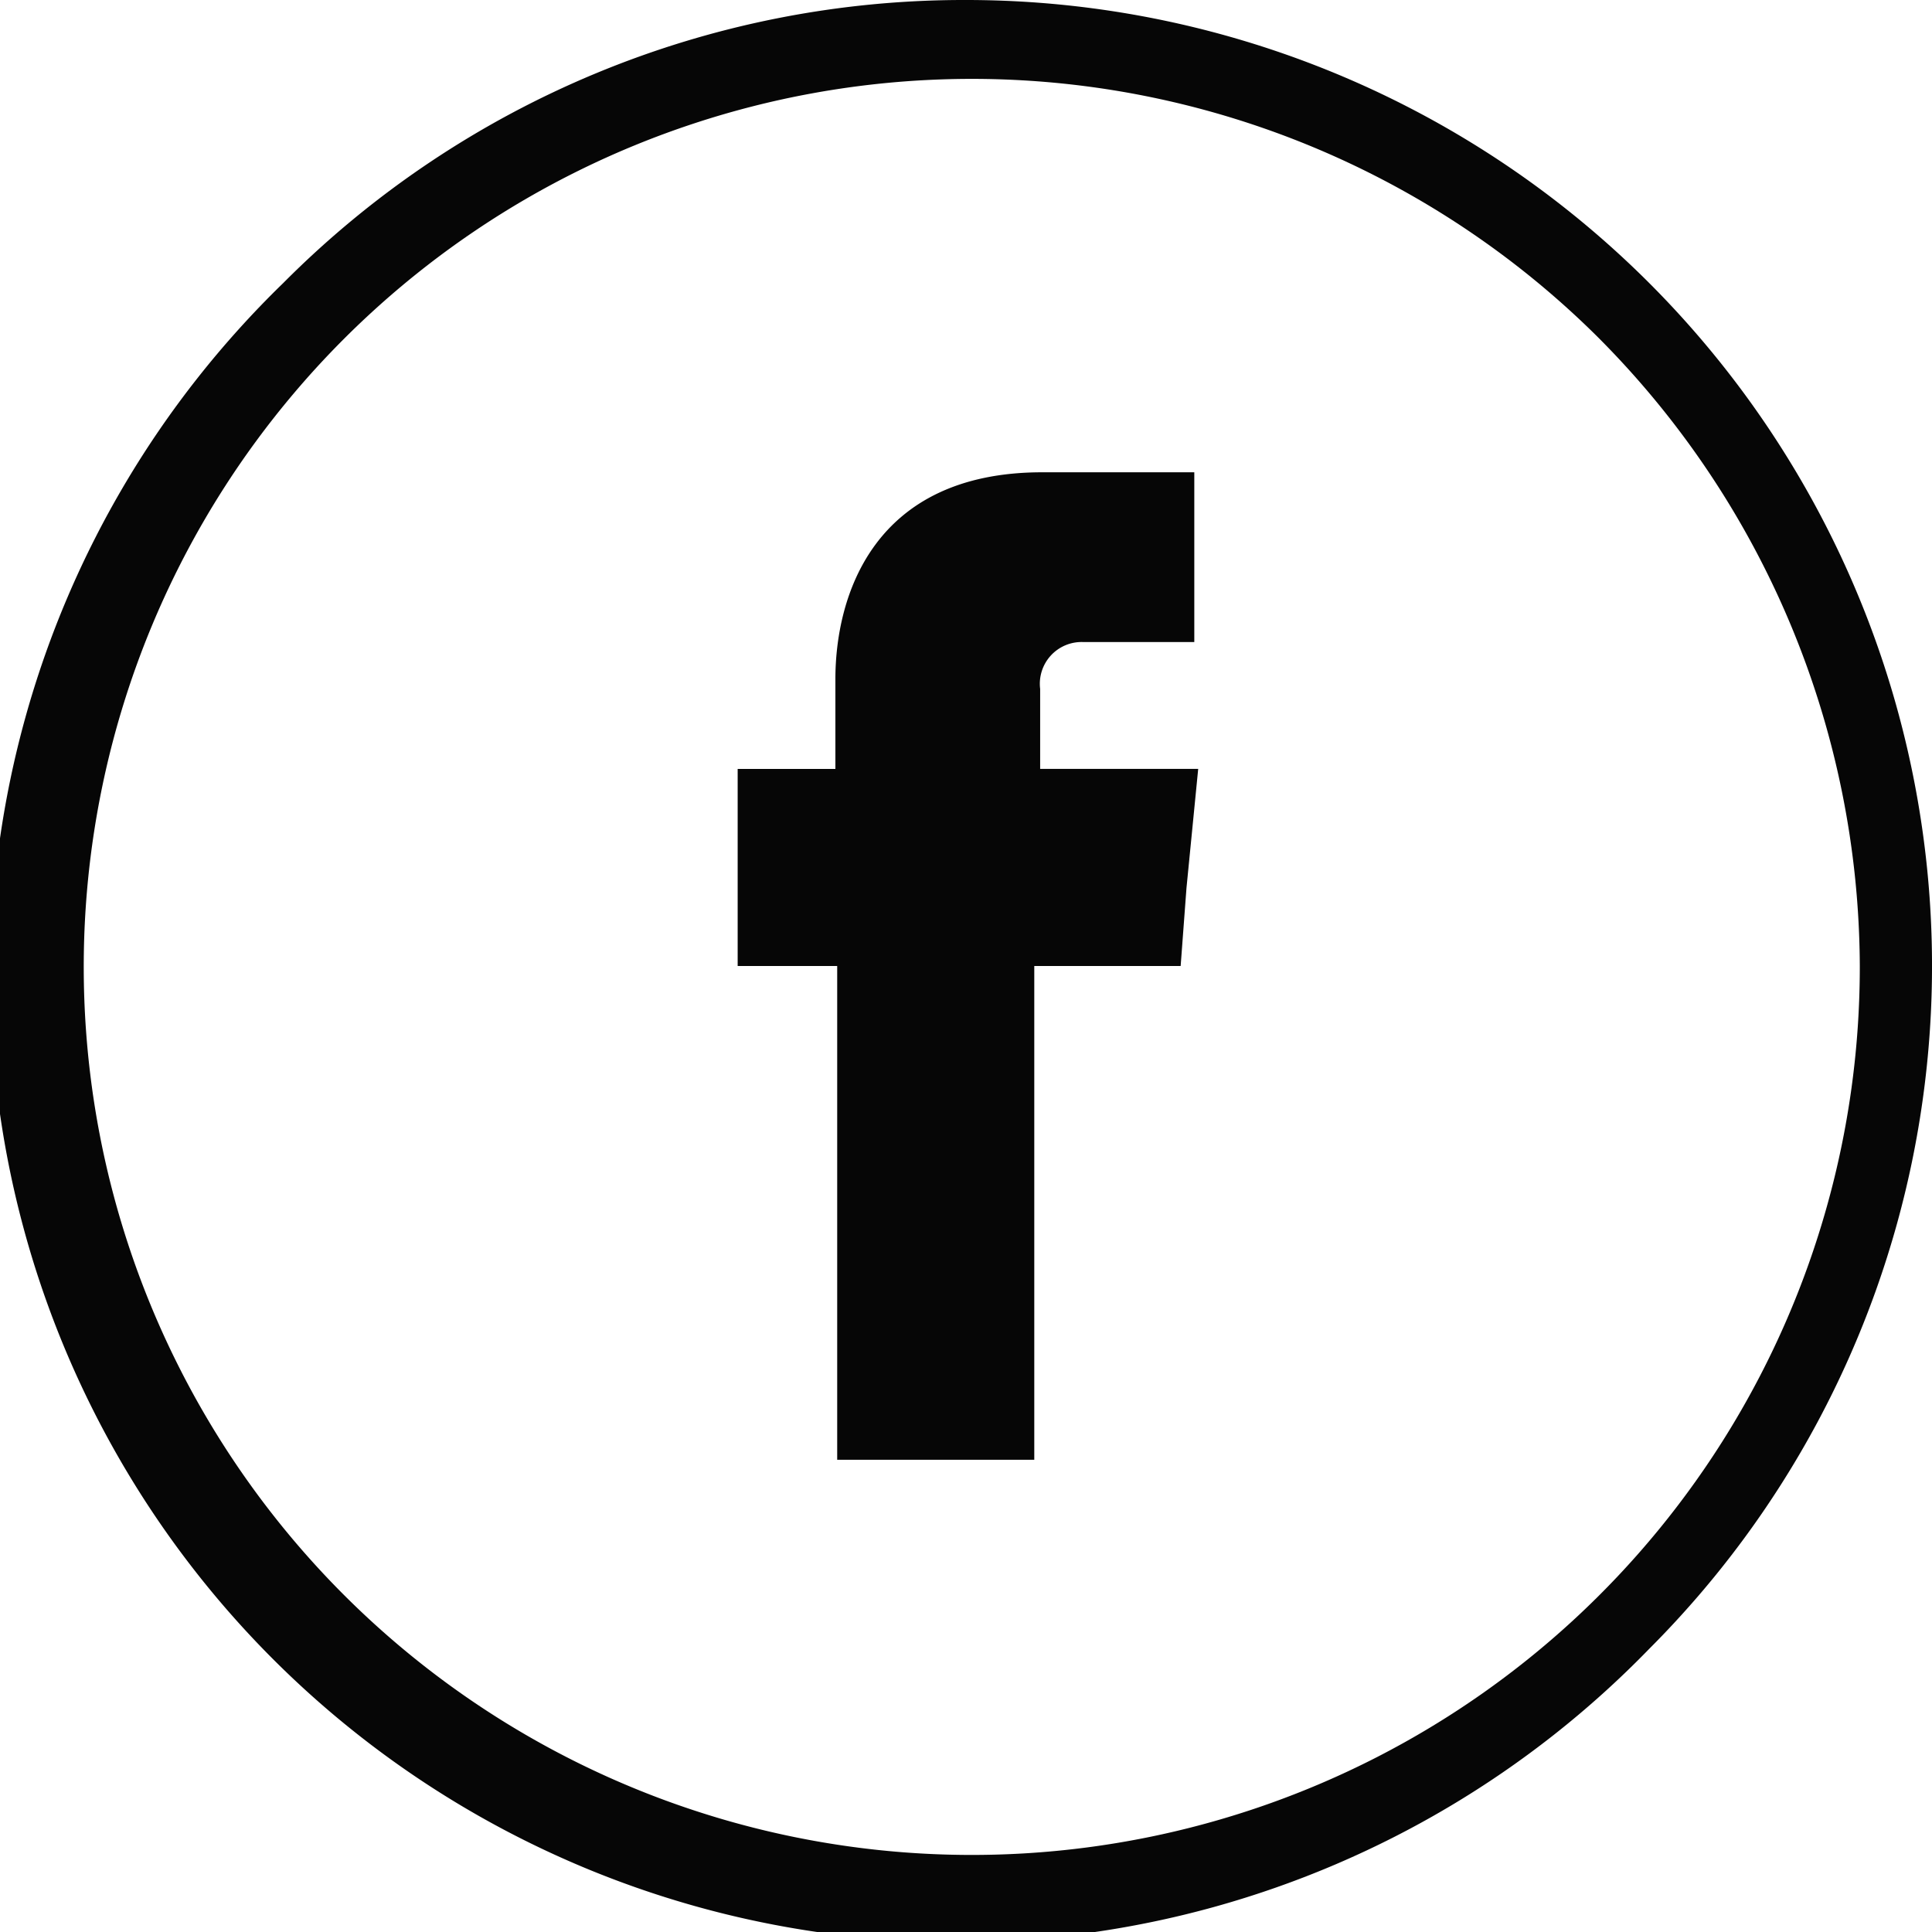<svg xmlns="http://www.w3.org/2000/svg" width="45.035" height="45.035" viewBox="0 0 45.035 45.035"><defs><style>.a,.b{fill:#060606;}.b{fill-rule:evenodd;}</style></defs><path class="a" d="M22.517,0A22.516,22.516,0,0,1,38.439,38.439,22.516,22.516,0,1,1,6.6,6.6,22.375,22.375,0,0,1,22.517,0ZM37.211,7.824a20.7,20.7,0,1,0,6.141,14.693A20.848,20.848,0,0,0,37.211,7.824Z" transform="translate(0 0)"/><path class="b" d="M44.851,31.114V29.249a.973.973,0,0,1,1-1.092h2.593V24.2H44.9c-3.958,0-4.822,2.911-4.822,4.822v2.093H37.8v4.594h2.32V47.218h4.594V35.709h3.412l.136-1.82.273-2.775Z" transform="translate(-20.605 -13.191)"/></svg>